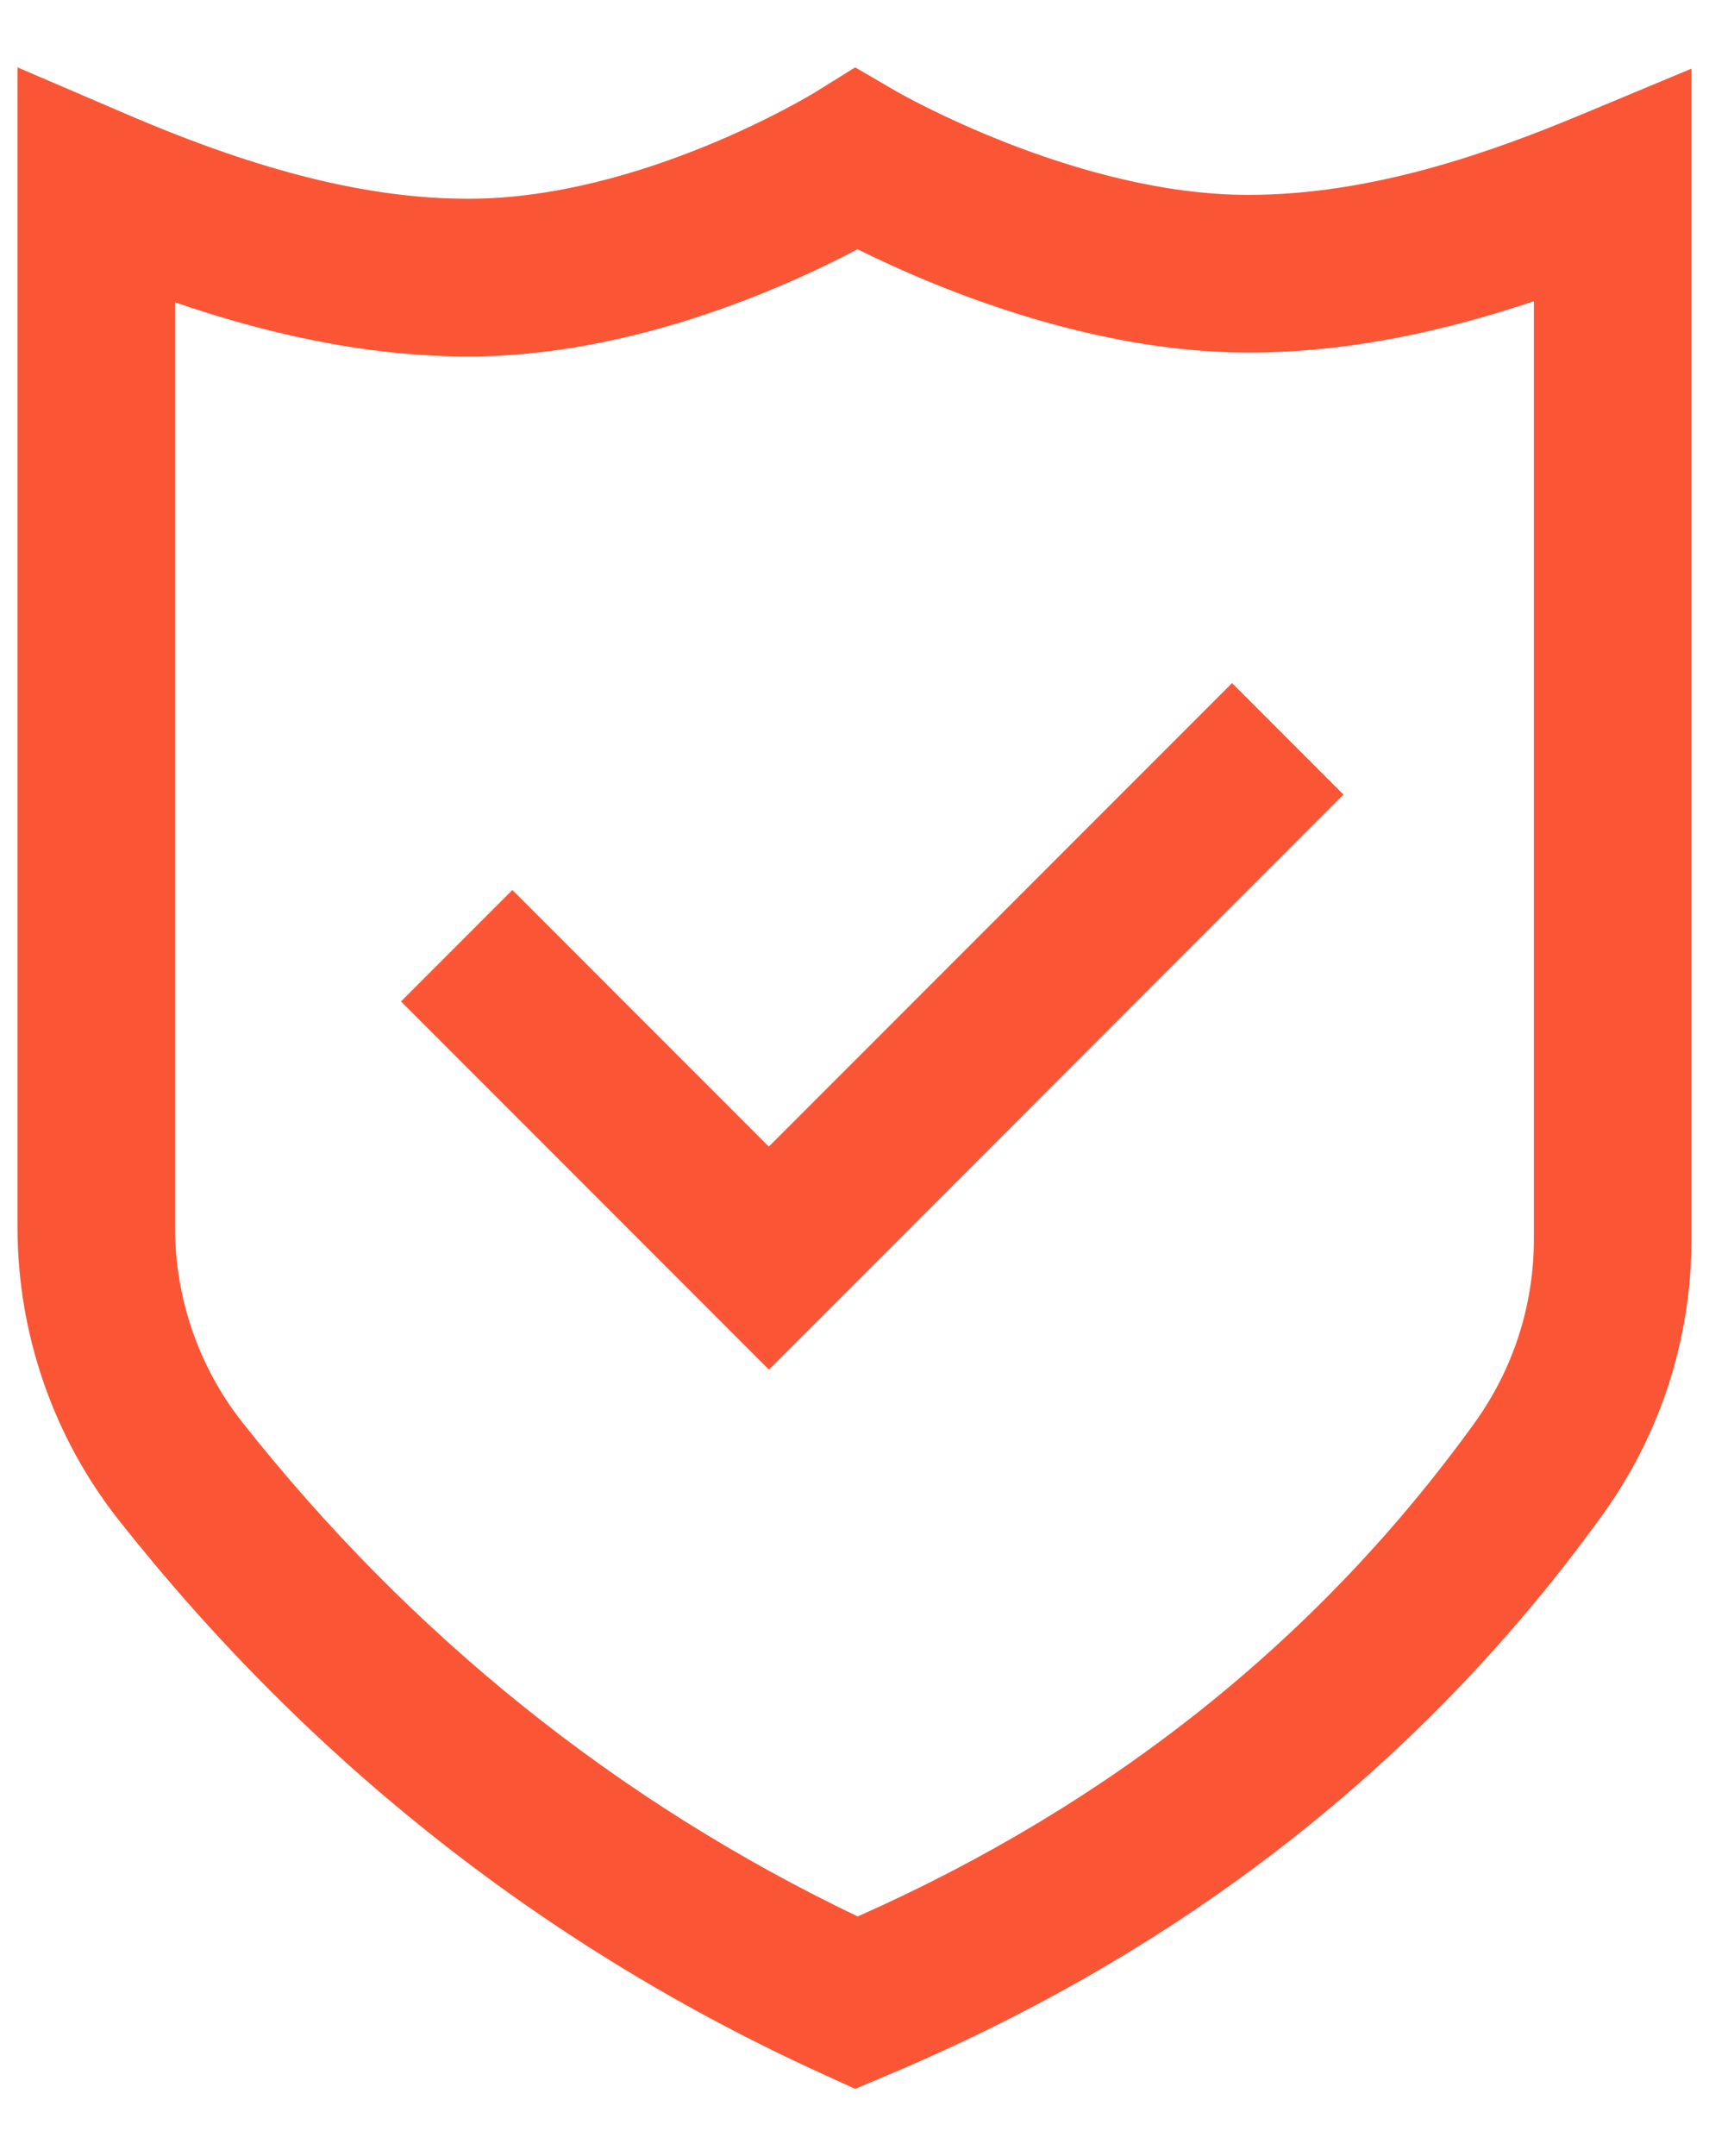 <svg xmlns="http://www.w3.org/2000/svg" xmlns:xlink="http://www.w3.org/1999/xlink" width="23" height="29" viewBox="0,0,203.025,256"><g fill="#fa5636" fill-rule="nonzero" stroke="none" stroke-width="1" stroke-linecap="butt" stroke-linejoin="miter" stroke-miterlimit="10" stroke-dasharray="" stroke-dashoffset="0" font-family="none" font-weight="none" font-size="none" text-anchor="none" style="mix-blend-mode: normal"><g transform="translate(-0.005,-0) scale(1,1)"><g><g transform="translate(1.179,0.125) scale(8.828,8.828)"><path d="M11.376,28.08l-0.422,-0.192c-3.724,-1.693 -6.917,-4.202 -9.491,-7.46c-0.878,-1.111 -1.361,-2.507 -1.361,-3.933v-15.603l1.478,0.634c1.802,0.773 3.261,1.133 4.591,1.133c2.328,0 4.638,-1.416 4.661,-1.43l0.543,-0.337l0.553,0.322c0.023,0.013 2.418,1.393 4.738,1.393c1.676,0 3.283,-0.58 4.496,-1.086l1.468,-0.612v15.735c0,1.345 -0.415,2.632 -1.201,3.721c-2.4,3.326 -5.639,5.861 -9.626,7.534zM2.222,4.051v12.444c0,0.95 0.321,1.88 0.904,2.618c2.265,2.866 5.05,5.101 8.283,6.648c3.426,-1.519 6.217,-3.749 8.3,-6.636c0.523,-0.726 0.8,-1.583 0.8,-2.48v-12.608c-1.135,0.381 -2.445,0.691 -3.843,0.691c-2.177,0 -4.288,-0.907 -5.259,-1.39c-0.956,0.504 -3.033,1.443 -5.237,1.443c-1.44,0 -2.809,-0.338 -3.949,-0.729zM17.946,10.672l-1.499,-1.499l-6.234,6.234l-3.451,-3.451l-1.499,1.499l4.951,4.951z"></path></g></g></g></g></svg>